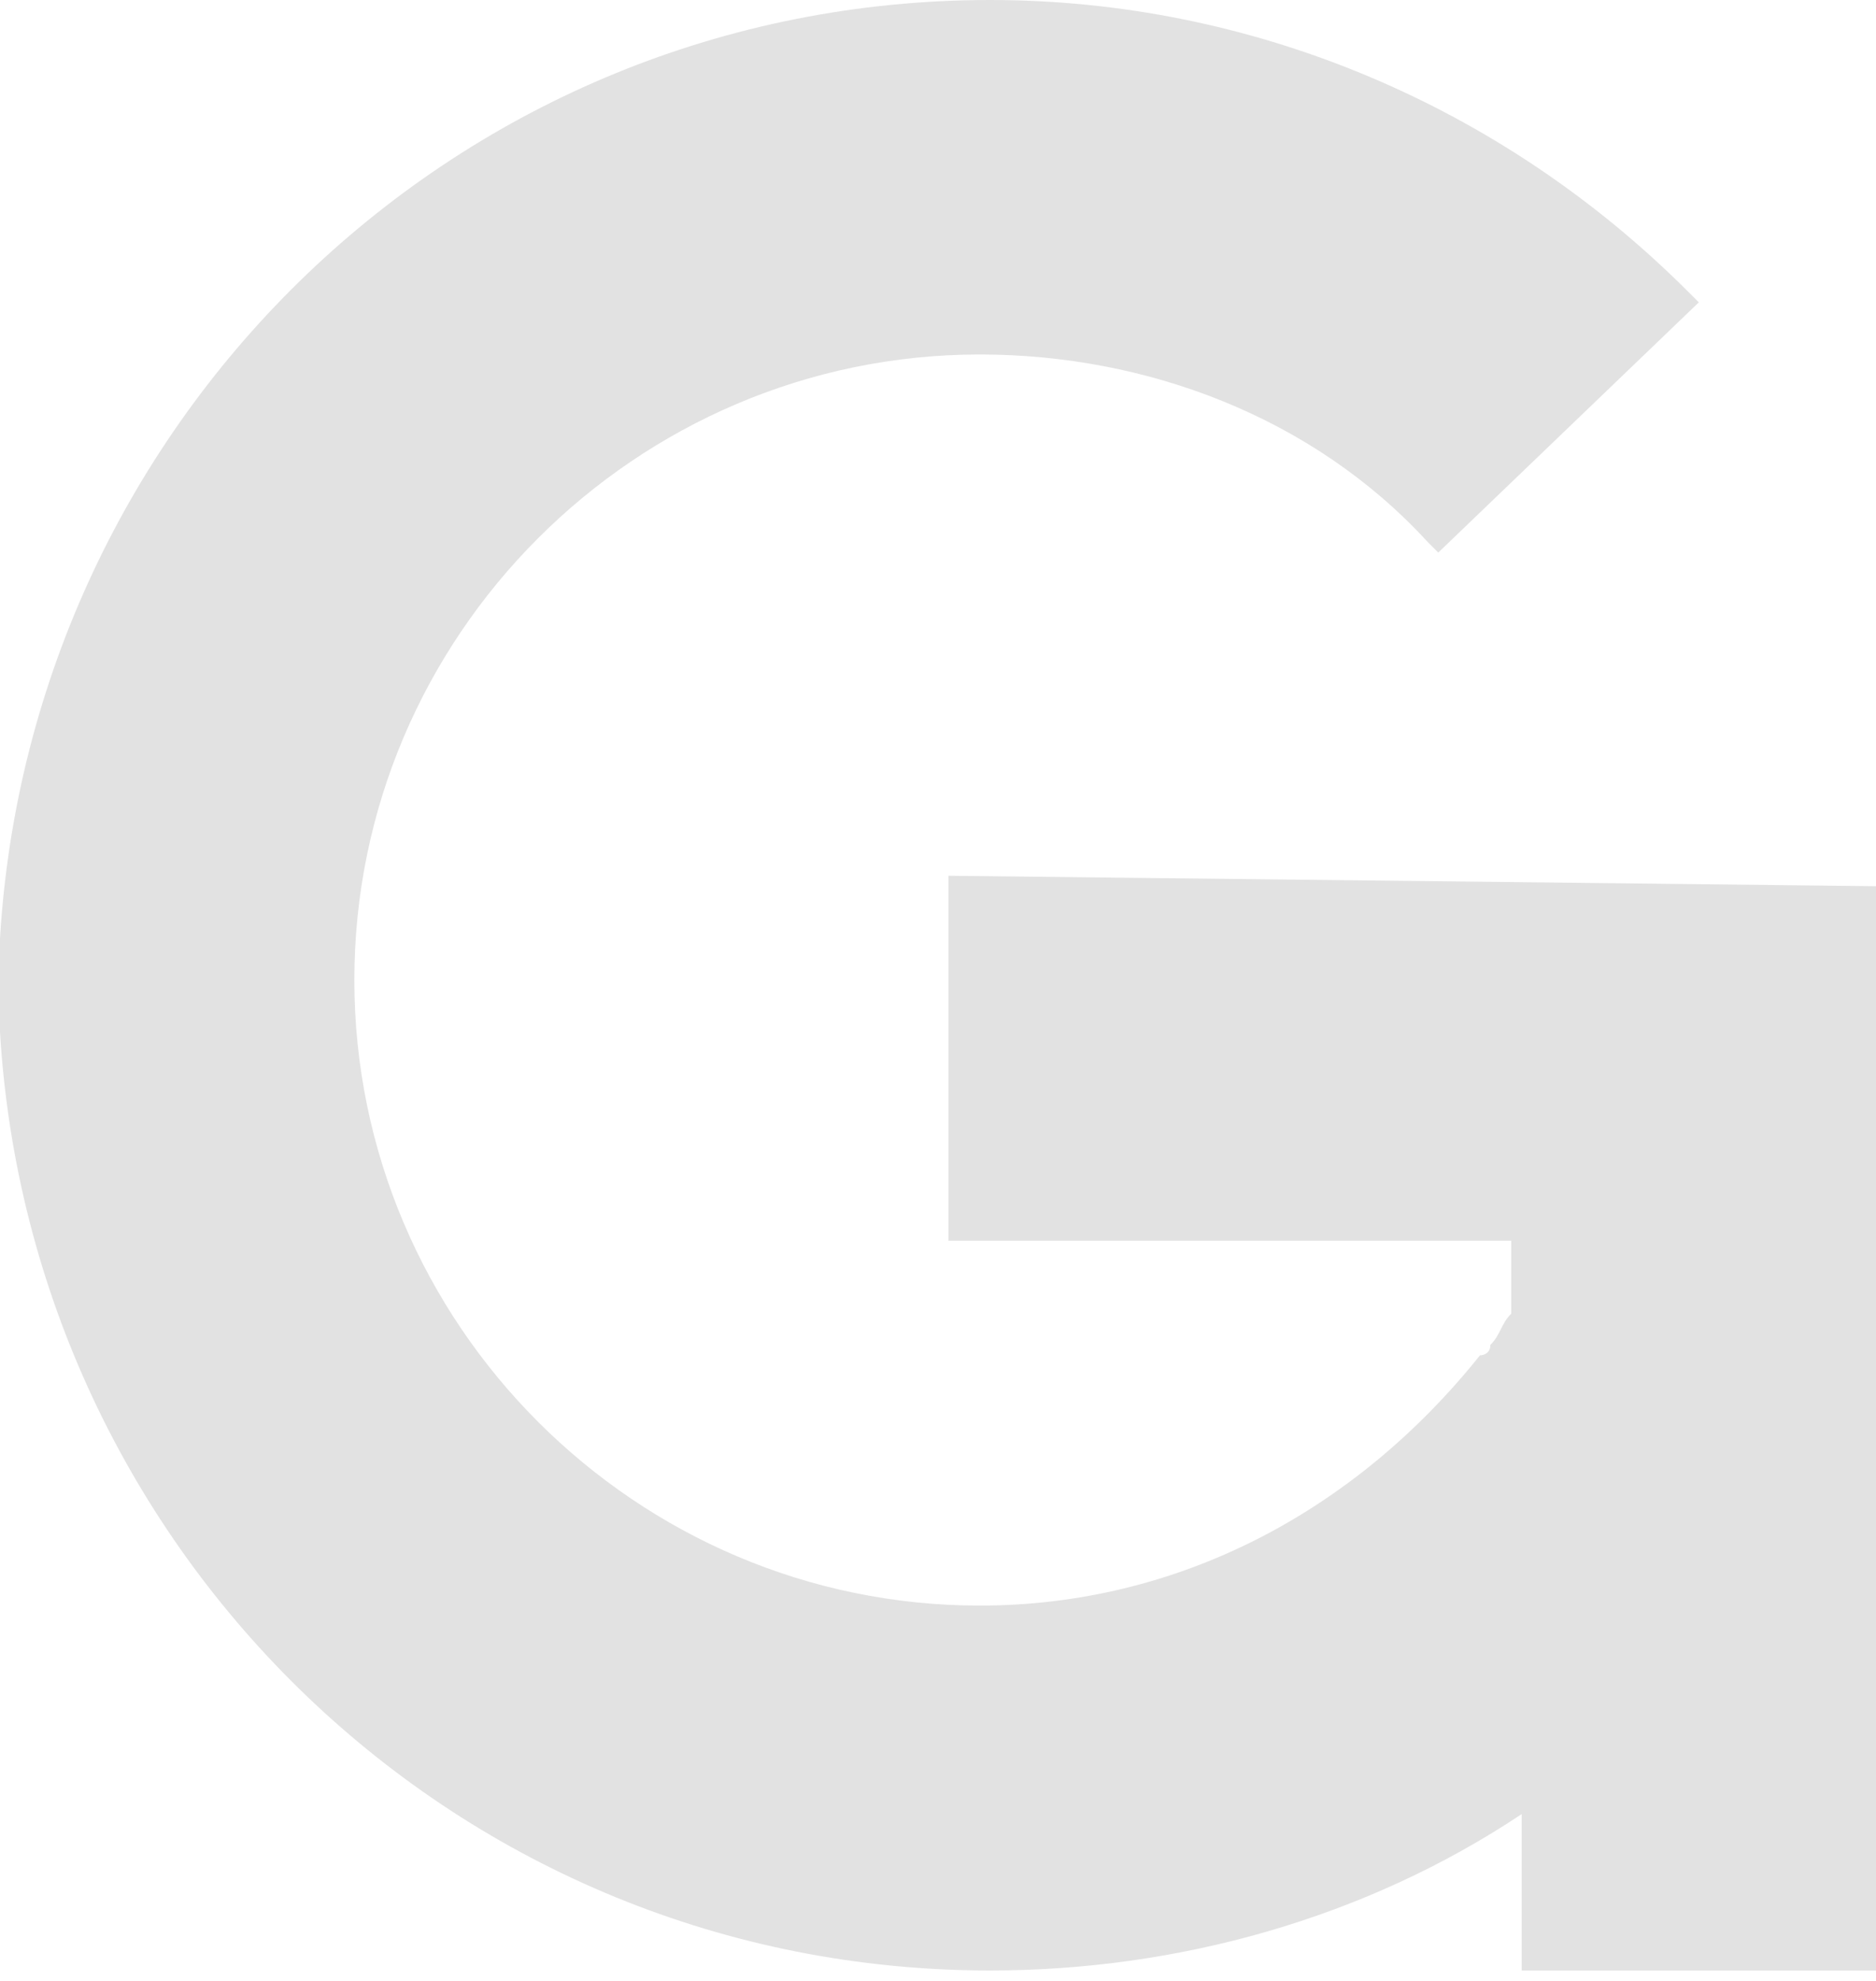 <svg width="18" height="19" viewBox="0 0 18 19" fill="none" xmlns="http://www.w3.org/2000/svg">
<path d="M9.1 8.4V11.9H14.5V12.6C14.4 12.7 14.4 12.8 14.3 12.9C14.3 13 14.2 13 14.2 13C13 14.5 11.3 15.4 9.4 15.4C6.1 15.4 3.4 12.7 3.4 9.4C3.4 6.1 6.1 3.4 9.4 3.4C11 3.4 12.6 4 13.7 5.2L13.8 5.3L16.3 2.9L16.2 2.8C14.4 1 12 0 9.5 0C4.4 0 0.3 4 0 9C0 9.1 0 9.2 0 9.4C0 9.6 0 9.7 0 9.9C0.3 14.9 4.4 18.9 9.5 18.9C11.3 18.9 13.1 18.4 14.6 17.4V18.9H18V8.5L9.1 8.4ZM3.1 9C3.1 9.1 3.1 9.2 3.1 9.3C3.1 9.4 3.1 9.5 3.1 9.6C3.1 9.5 3.1 9.4 3.1 9.3C3.1 9.2 3.1 9.1 3.1 9Z" fill="#E2E2E2"/>
</svg>
